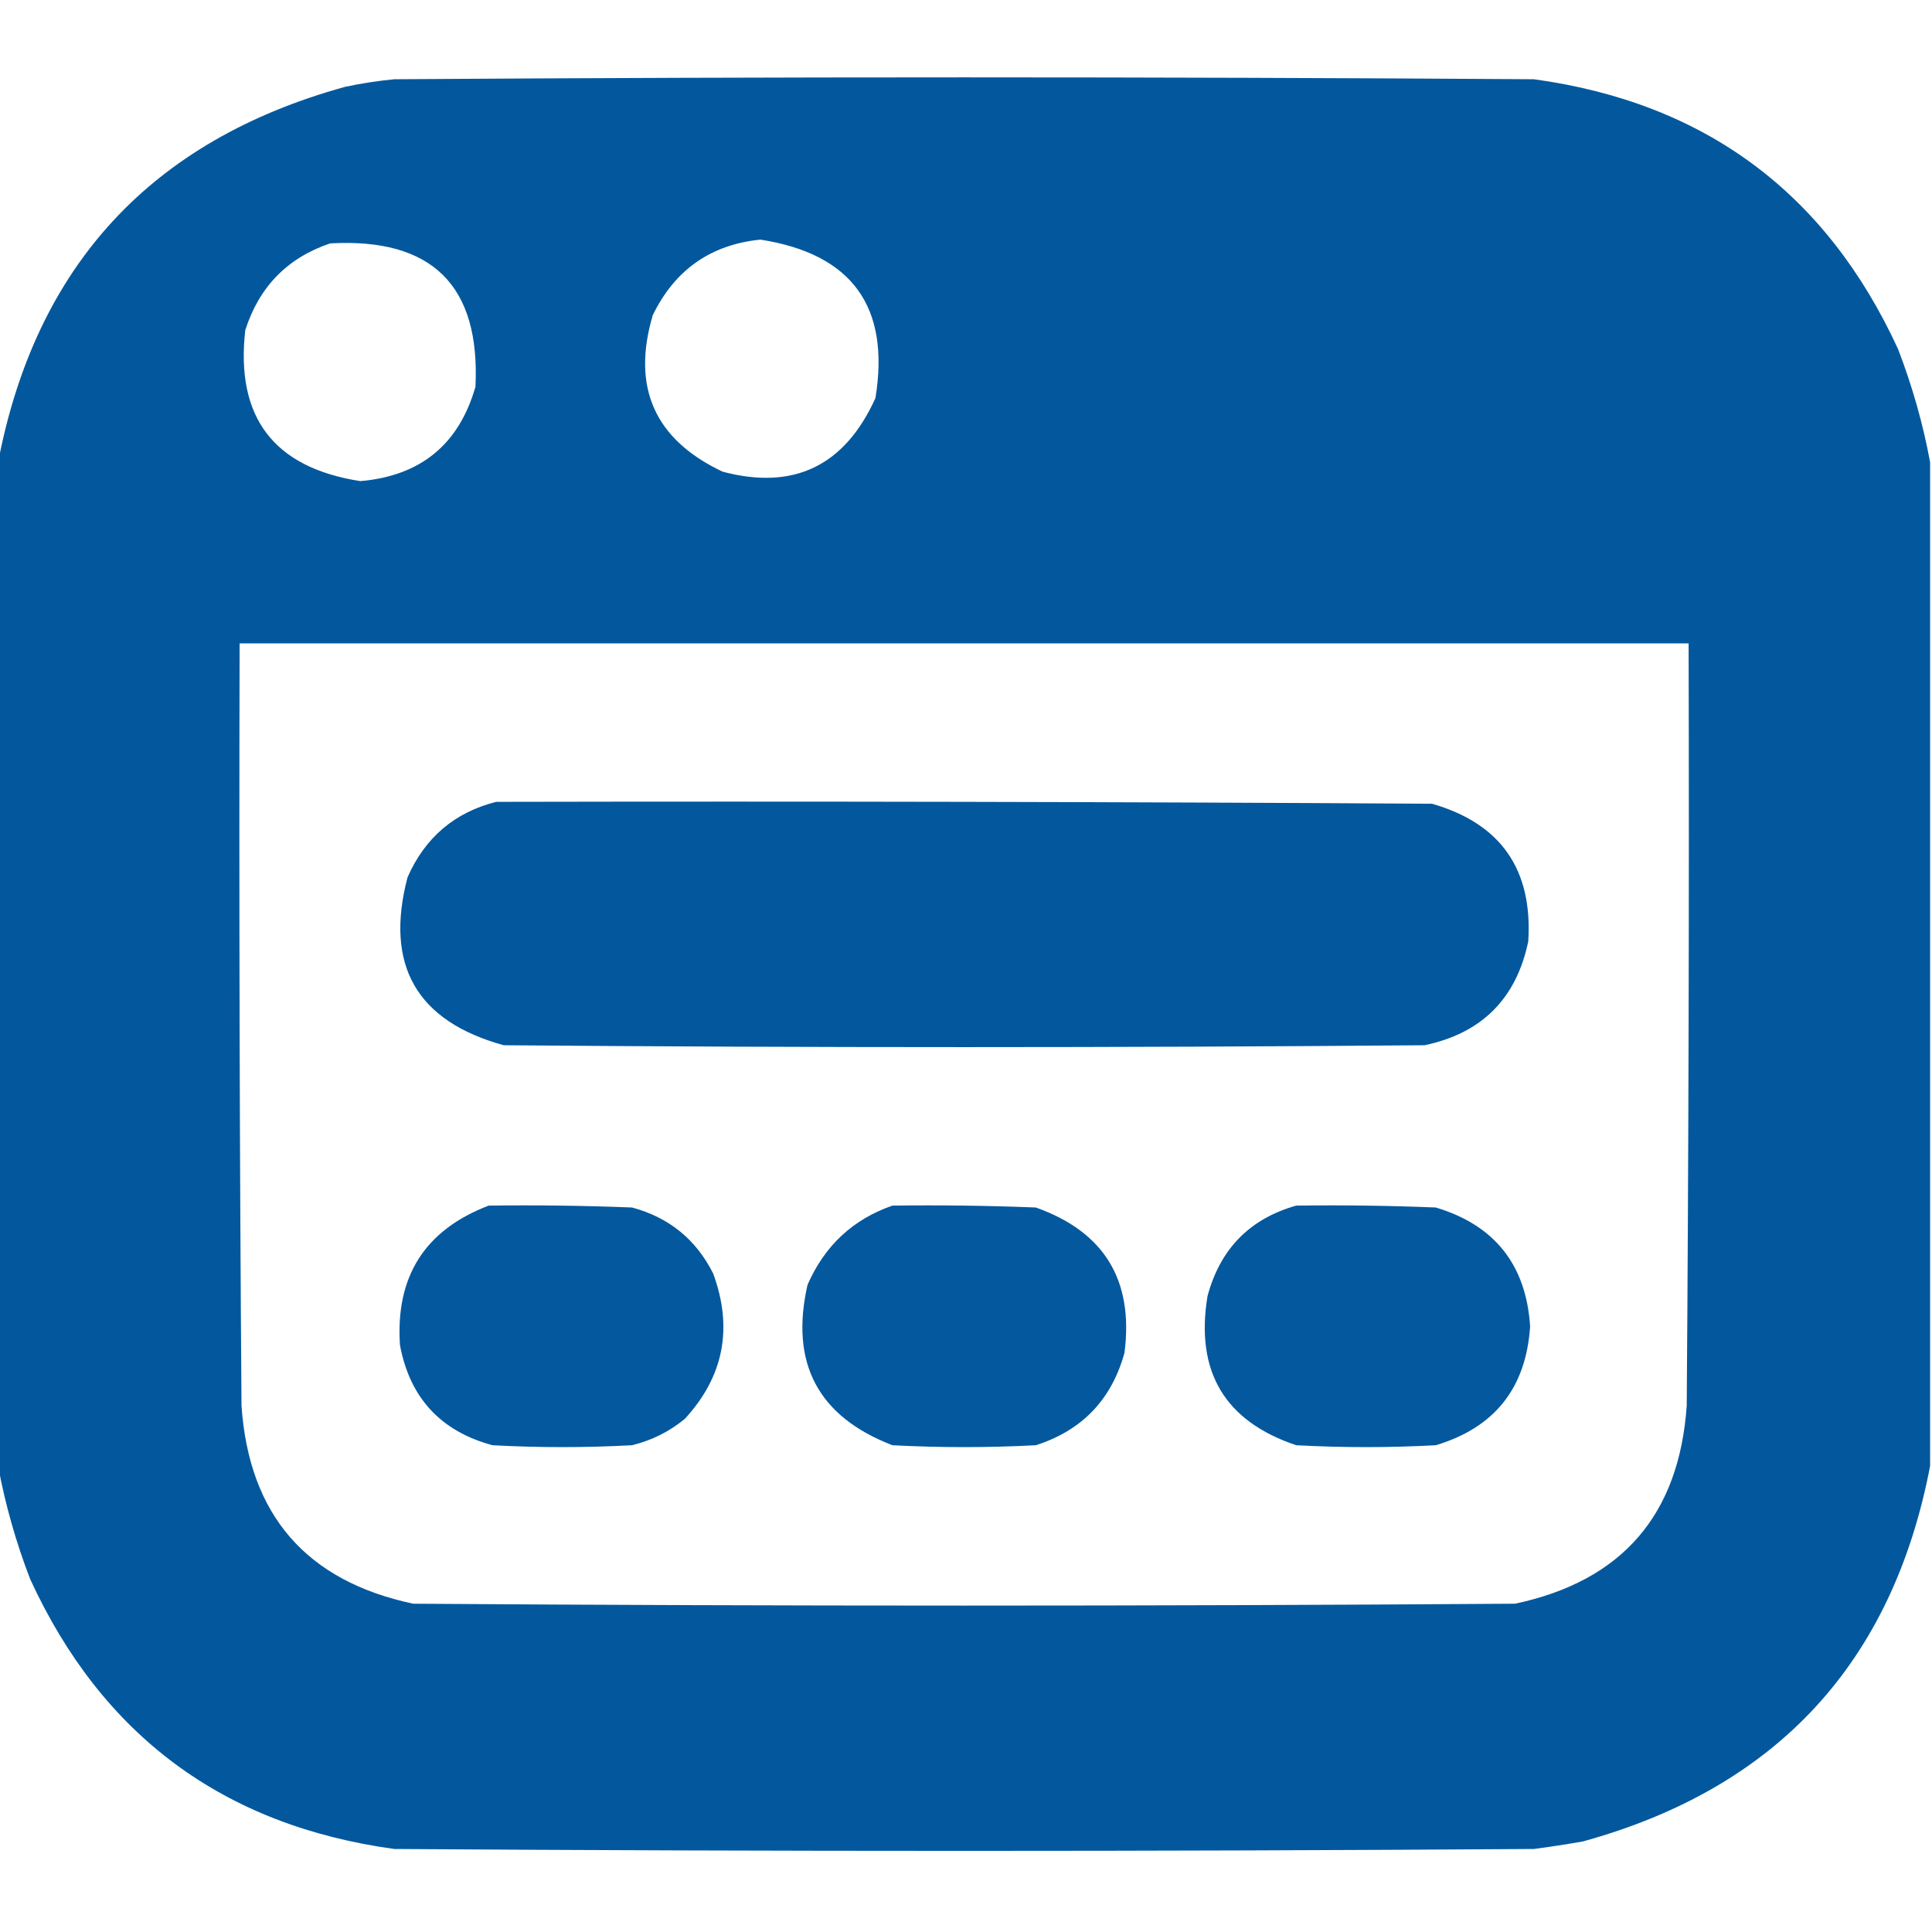 <?xml version="1.0" encoding="UTF-8"?> <svg xmlns="http://www.w3.org/2000/svg" xmlns:xlink="http://www.w3.org/1999/xlink" version="1.1" width="512px" height="512px" style="shape-rendering:geometricPrecision; text-rendering:geometricPrecision; image-rendering:optimizeQuality; fill-rule:evenodd; clip-rule:evenodd"><g><path style="opacity:0.995" fill="#03589d" d="M 511.5,122.5 C 511.5,211.167 511.5,299.833 511.5,388.5C 501.515,440.656 470.848,473.823 419.5,488C 415.181,488.76 410.848,489.427 406.5,490C 305.833,490.667 205.167,490.667 104.5,490C 59.226,483.787 27.059,459.953 8,418.5C 4.207,408.644 1.373,398.644 -0.5,388.5C -0.5,299.833 -0.5,211.167 -0.5,122.5C 9.485,70.344 40.152,37.177 91.5,23C 95.795,22.088 100.128,21.422 104.5,21C 205.167,20.333 305.833,20.333 406.5,21C 451.774,27.213 483.941,51.047 503,92.5C 506.793,102.356 509.627,112.356 511.5,122.5 Z M 201.5,63.5 C 225.78,67.277 235.947,81.277 232,105.5C 223.847,123.495 210.347,129.995 191.5,125C 173.49,116.479 167.324,102.645 173,83.5C 178.853,71.501 188.353,64.834 201.5,63.5 Z M 87.5,64.5 C 114.488,62.988 127.321,75.655 126,102.5C 121.623,117.786 111.457,126.119 95.5,127.5C 72.55,123.94 62.384,110.607 65,87.5C 68.684,75.984 76.184,68.317 87.5,64.5 Z M 63.5,170.5 C 191.5,170.5 319.5,170.5 447.5,170.5C 447.667,237.834 447.5,305.167 447,372.5C 445.014,401.482 429.847,418.982 401.5,425C 304.167,425.667 206.833,425.667 109.5,425C 81.153,418.982 65.986,401.482 64,372.5C 63.5,305.167 63.333,237.834 63.5,170.5 Z"></path></g><g><path style="opacity:0.994" fill="#03579d" d="M 131.5,212.5 C 214.167,212.333 296.834,212.5 379.5,213C 397.722,218.242 406.222,230.409 405,249.5C 401.833,264.667 392.667,273.833 377.5,277C 296.167,277.667 214.833,277.667 133.5,277C 110.394,270.629 101.894,255.795 108,232.5C 112.642,221.95 120.475,215.283 131.5,212.5 Z"></path></g><g><path style="opacity:0.991" fill="#03579d" d="M 129.5,319.5 C 142.171,319.333 154.838,319.5 167.5,320C 177.31,322.646 184.477,328.48 189,337.5C 194.305,351.952 191.805,364.785 181.5,376C 177.391,379.388 172.725,381.721 167.5,383C 155.167,383.667 142.833,383.667 130.5,383C 116.792,379.292 108.626,370.459 106,356.5C 104.761,338.295 112.594,325.962 129.5,319.5 Z"></path></g><g><path style="opacity:0.991" fill="#03579d" d="M 236.5,319.5 C 249.171,319.333 261.838,319.5 274.5,320C 292.644,326.442 300.477,339.276 298,358.5C 294.579,370.92 286.746,379.087 274.5,383C 261.833,383.667 249.167,383.667 236.5,383C 216.79,375.418 209.29,361.251 214,340.5C 218.527,330.134 226.027,323.134 236.5,319.5 Z"></path></g><g><path style="opacity:0.99" fill="#03579d" d="M 343.5,319.5 C 355.838,319.333 368.171,319.5 380.5,320C 396.097,324.678 404.431,335.178 405.5,351.5C 404.431,367.822 396.097,378.322 380.5,383C 368.167,383.667 355.833,383.667 343.5,383C 324.562,376.645 316.728,363.478 320,343.5C 323.349,330.985 331.182,322.985 343.5,319.5 Z"></path></g></svg> 